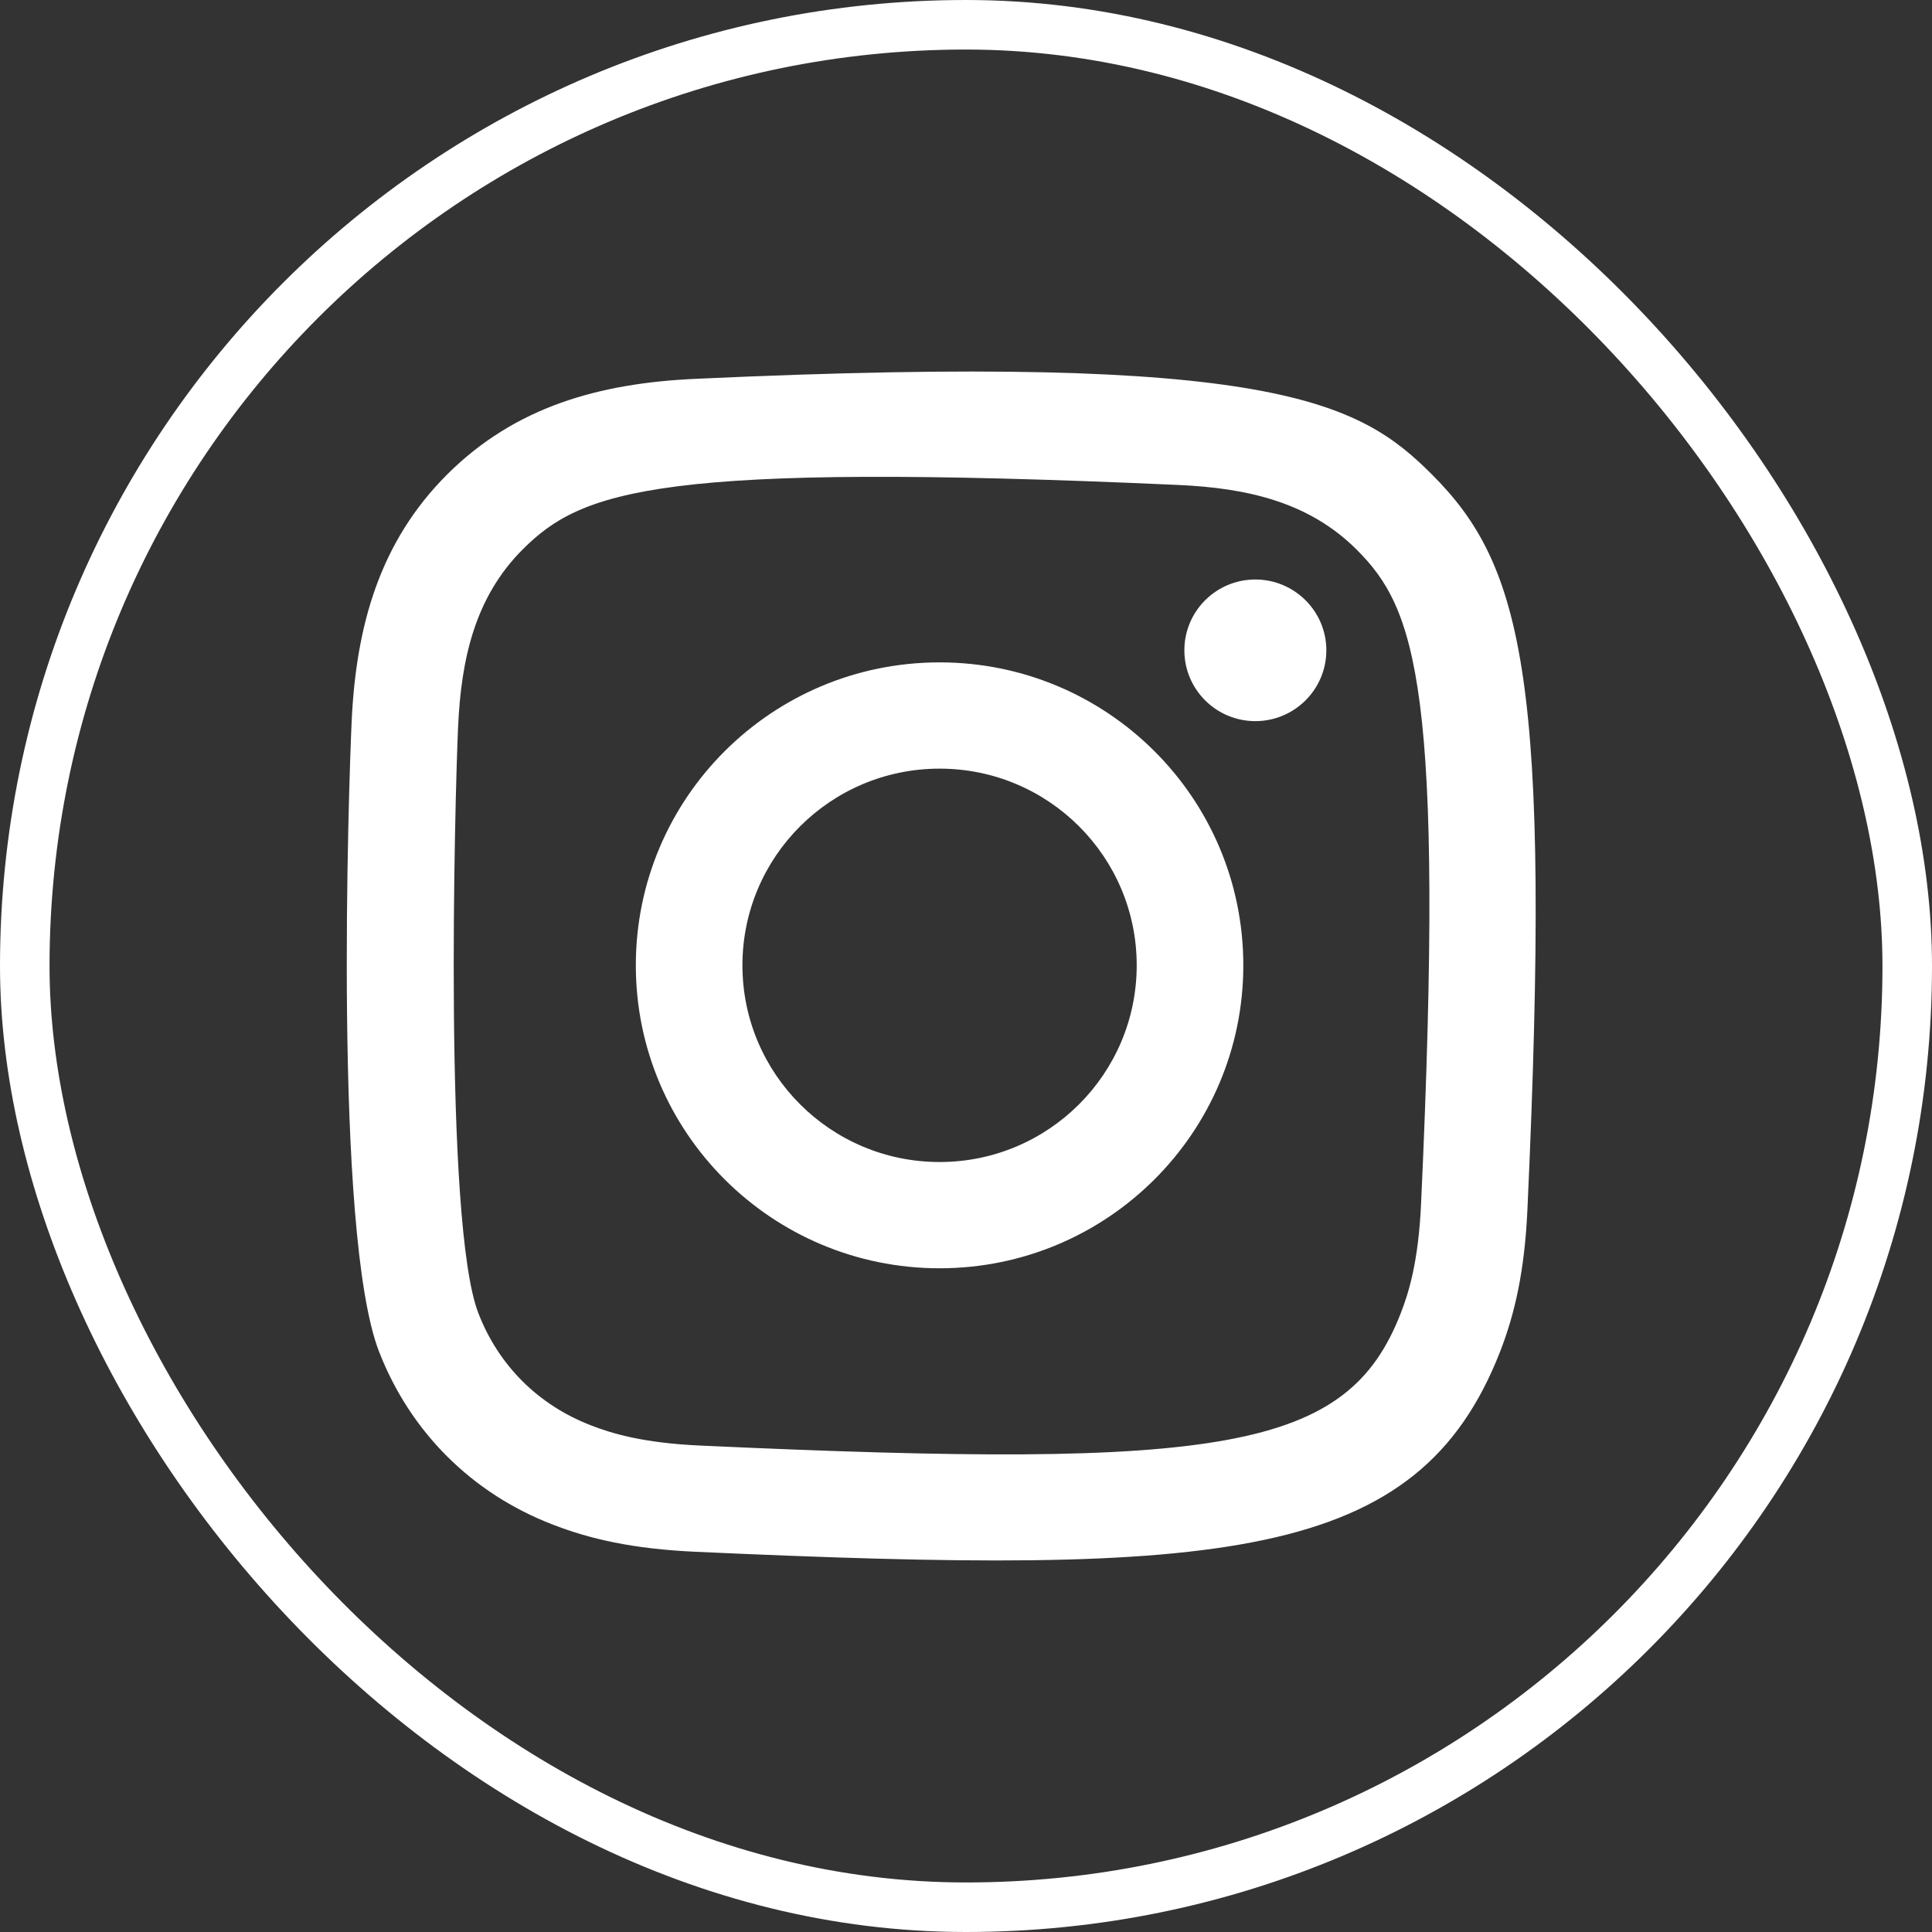<svg width="39" height="39" viewBox="0 0 39 39" fill="none" xmlns="http://www.w3.org/2000/svg">
<rect x="0" y="0" width="39" height="39" fill="#333333" stroke="none"/>
<rect x="0.5" y="0.5" width="38" height="38" rx="19" stroke="white"/>
<g clip-path="url(#clip0_132_288)">
<path fill-rule="evenodd" clip-rule="evenodd" d="M14.044 7.647C12.09 7.735 10.397 8.213 9.03 9.574C7.658 10.943 7.186 12.643 7.098 14.576C7.043 15.783 6.722 24.898 7.653 27.288C8.281 28.901 9.518 30.141 11.146 30.771C11.905 31.067 12.772 31.267 14.044 31.325C24.677 31.806 28.618 31.544 30.28 27.288C30.575 26.531 30.778 25.665 30.834 24.396C31.32 13.736 30.756 11.425 28.902 9.574C27.432 8.108 25.703 7.11 14.044 7.647ZM14.142 29.181C12.977 29.129 12.346 28.935 11.924 28.771C10.864 28.359 10.067 27.566 9.658 26.512C8.949 24.696 9.184 16.069 9.247 14.673C9.309 13.305 9.586 12.056 10.551 11.091C11.745 9.9 13.288 9.316 23.792 9.79C25.163 9.852 26.415 10.128 27.382 11.091C28.576 12.282 29.169 13.836 28.686 24.3C28.634 25.462 28.439 26.092 28.275 26.512C27.195 29.281 24.709 29.666 14.142 29.181ZM23.908 13.127C23.908 13.916 24.549 14.557 25.34 14.557C26.132 14.557 26.774 13.916 26.774 13.127C26.774 12.339 26.132 11.698 25.34 11.698C24.549 11.698 23.908 12.339 23.908 13.127ZM12.835 19.486C12.835 22.863 15.58 25.602 18.967 25.602C22.353 25.602 25.098 22.863 25.098 19.486C25.098 16.108 22.353 13.371 18.967 13.371C15.58 13.371 12.835 16.108 12.835 19.486ZM14.987 19.486C14.987 17.294 16.768 15.516 18.967 15.516C21.165 15.516 22.946 17.294 22.946 19.486C22.946 21.678 21.165 23.457 18.967 23.457C16.768 23.457 14.987 21.678 14.987 19.486Z" fill="white"/>
</g>
<defs>
<clipPath id="clip0_132_288">
<rect width="24" height="24" fill="white" transform="translate(7 7.5)"/>
</clipPath>
</defs>
</svg>
